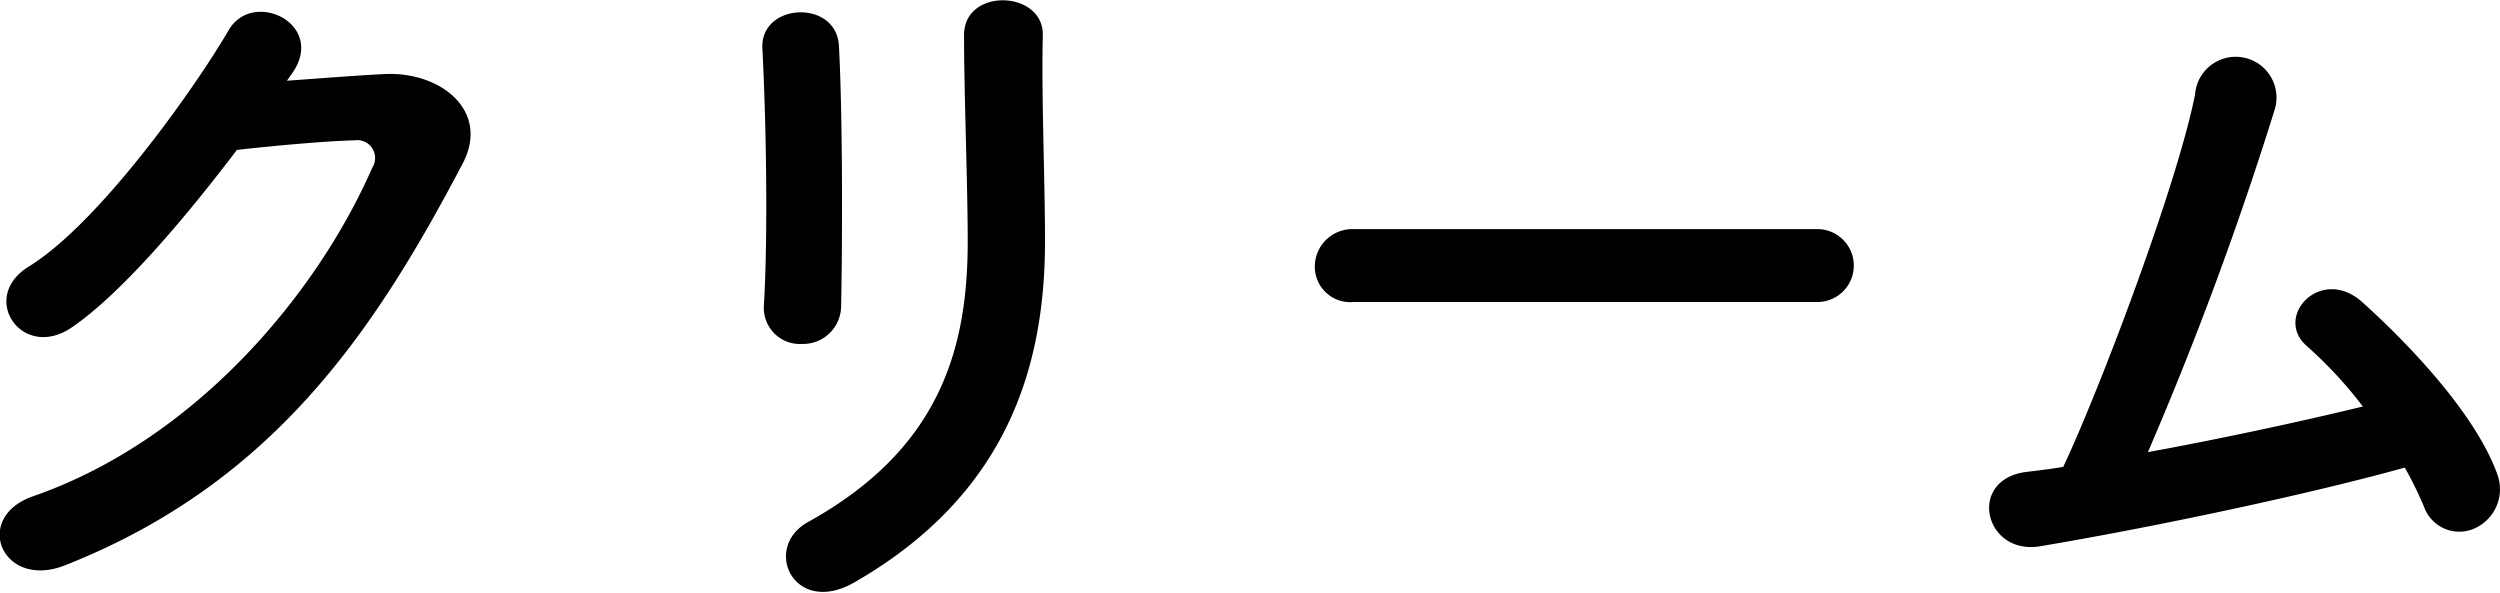 <svg xmlns="http://www.w3.org/2000/svg" width="101.907" height="24.16" viewBox="0 0 101.907 24.16">
  <defs>
    <style>
      .cls-1 {
        fill-rule: evenodd;
      }
    </style>
  </defs>
  <path id="txt-head-cream.svg" class="cls-1" d="M716.689,3353.8c1.41-2.01-1.59-3.45-2.581-1.77-1.38,2.37-5.28,7.88-8.161,9.65-2.04,1.26-.27,3.84,1.74,2.49,2.071-1.41,4.711-4.56,6.751-7.25,1.351-.15,3.541-0.36,4.8-0.39a0.728,0.728,0,0,1,.72,1.11c-2.22,5.09-7.171,11.09-13.832,13.4-2.49.87-1.26,3.81,1.29,2.82,8.432-3.33,12.572-9.42,16.233-16.4,1.11-2.13-.9-3.75-3.211-3.63-1.2.06-2.67,0.18-3.96,0.27Zm22.378,9.47c0.06-2.79.06-7.91-.09-10.61-0.12-1.89-3.21-1.74-3.12.12,0.15,2.85.24,7.55,0.06,10.52a1.471,1.471,0,0,0,1.56,1.53A1.551,1.551,0,0,0,739.067,3363.27Zm0.54,11.28c6.211-3.57,7.772-8.76,7.772-13.92,0-2.48-.15-5.84-0.09-8.39,0.03-1.83-3.211-1.95-3.211,0,0,2.37.15,6.09,0.15,8.42,0,4.47-1.2,8.49-6.511,11.43C735.827,3373.14,737.147,3375.96,739.607,3374.55Zm39.2-11.43a1.486,1.486,0,1,0,0-2.97H759.967a1.531,1.531,0,0,0-1.591,1.53,1.445,1.445,0,0,0,1.591,1.44H778.81Zm24,6.75a15.693,15.693,0,0,1,.781,1.59,1.526,1.526,0,0,0,2.04.9,1.752,1.752,0,0,0,.96-2.19c-0.96-2.7-4.081-5.76-5.521-7.05-1.68-1.5-3.63.6-2.25,1.8a17.107,17.107,0,0,1,2.28,2.46c-2.34.57-5.641,1.29-8.761,1.86a142.458,142.458,0,0,0,5.161-13.94,1.663,1.663,0,1,0-3.241-.63c-0.75,3.75-3.9,12.05-5.371,15.17-0.51.09-1.05,0.15-1.53,0.21-2.4.33-1.68,3.39,0.57,3.03C792.577,3372.3,798.938,3370.95,802.808,3369.87Z" transform="translate(-704.781 -3350.81)"/>
</svg>
